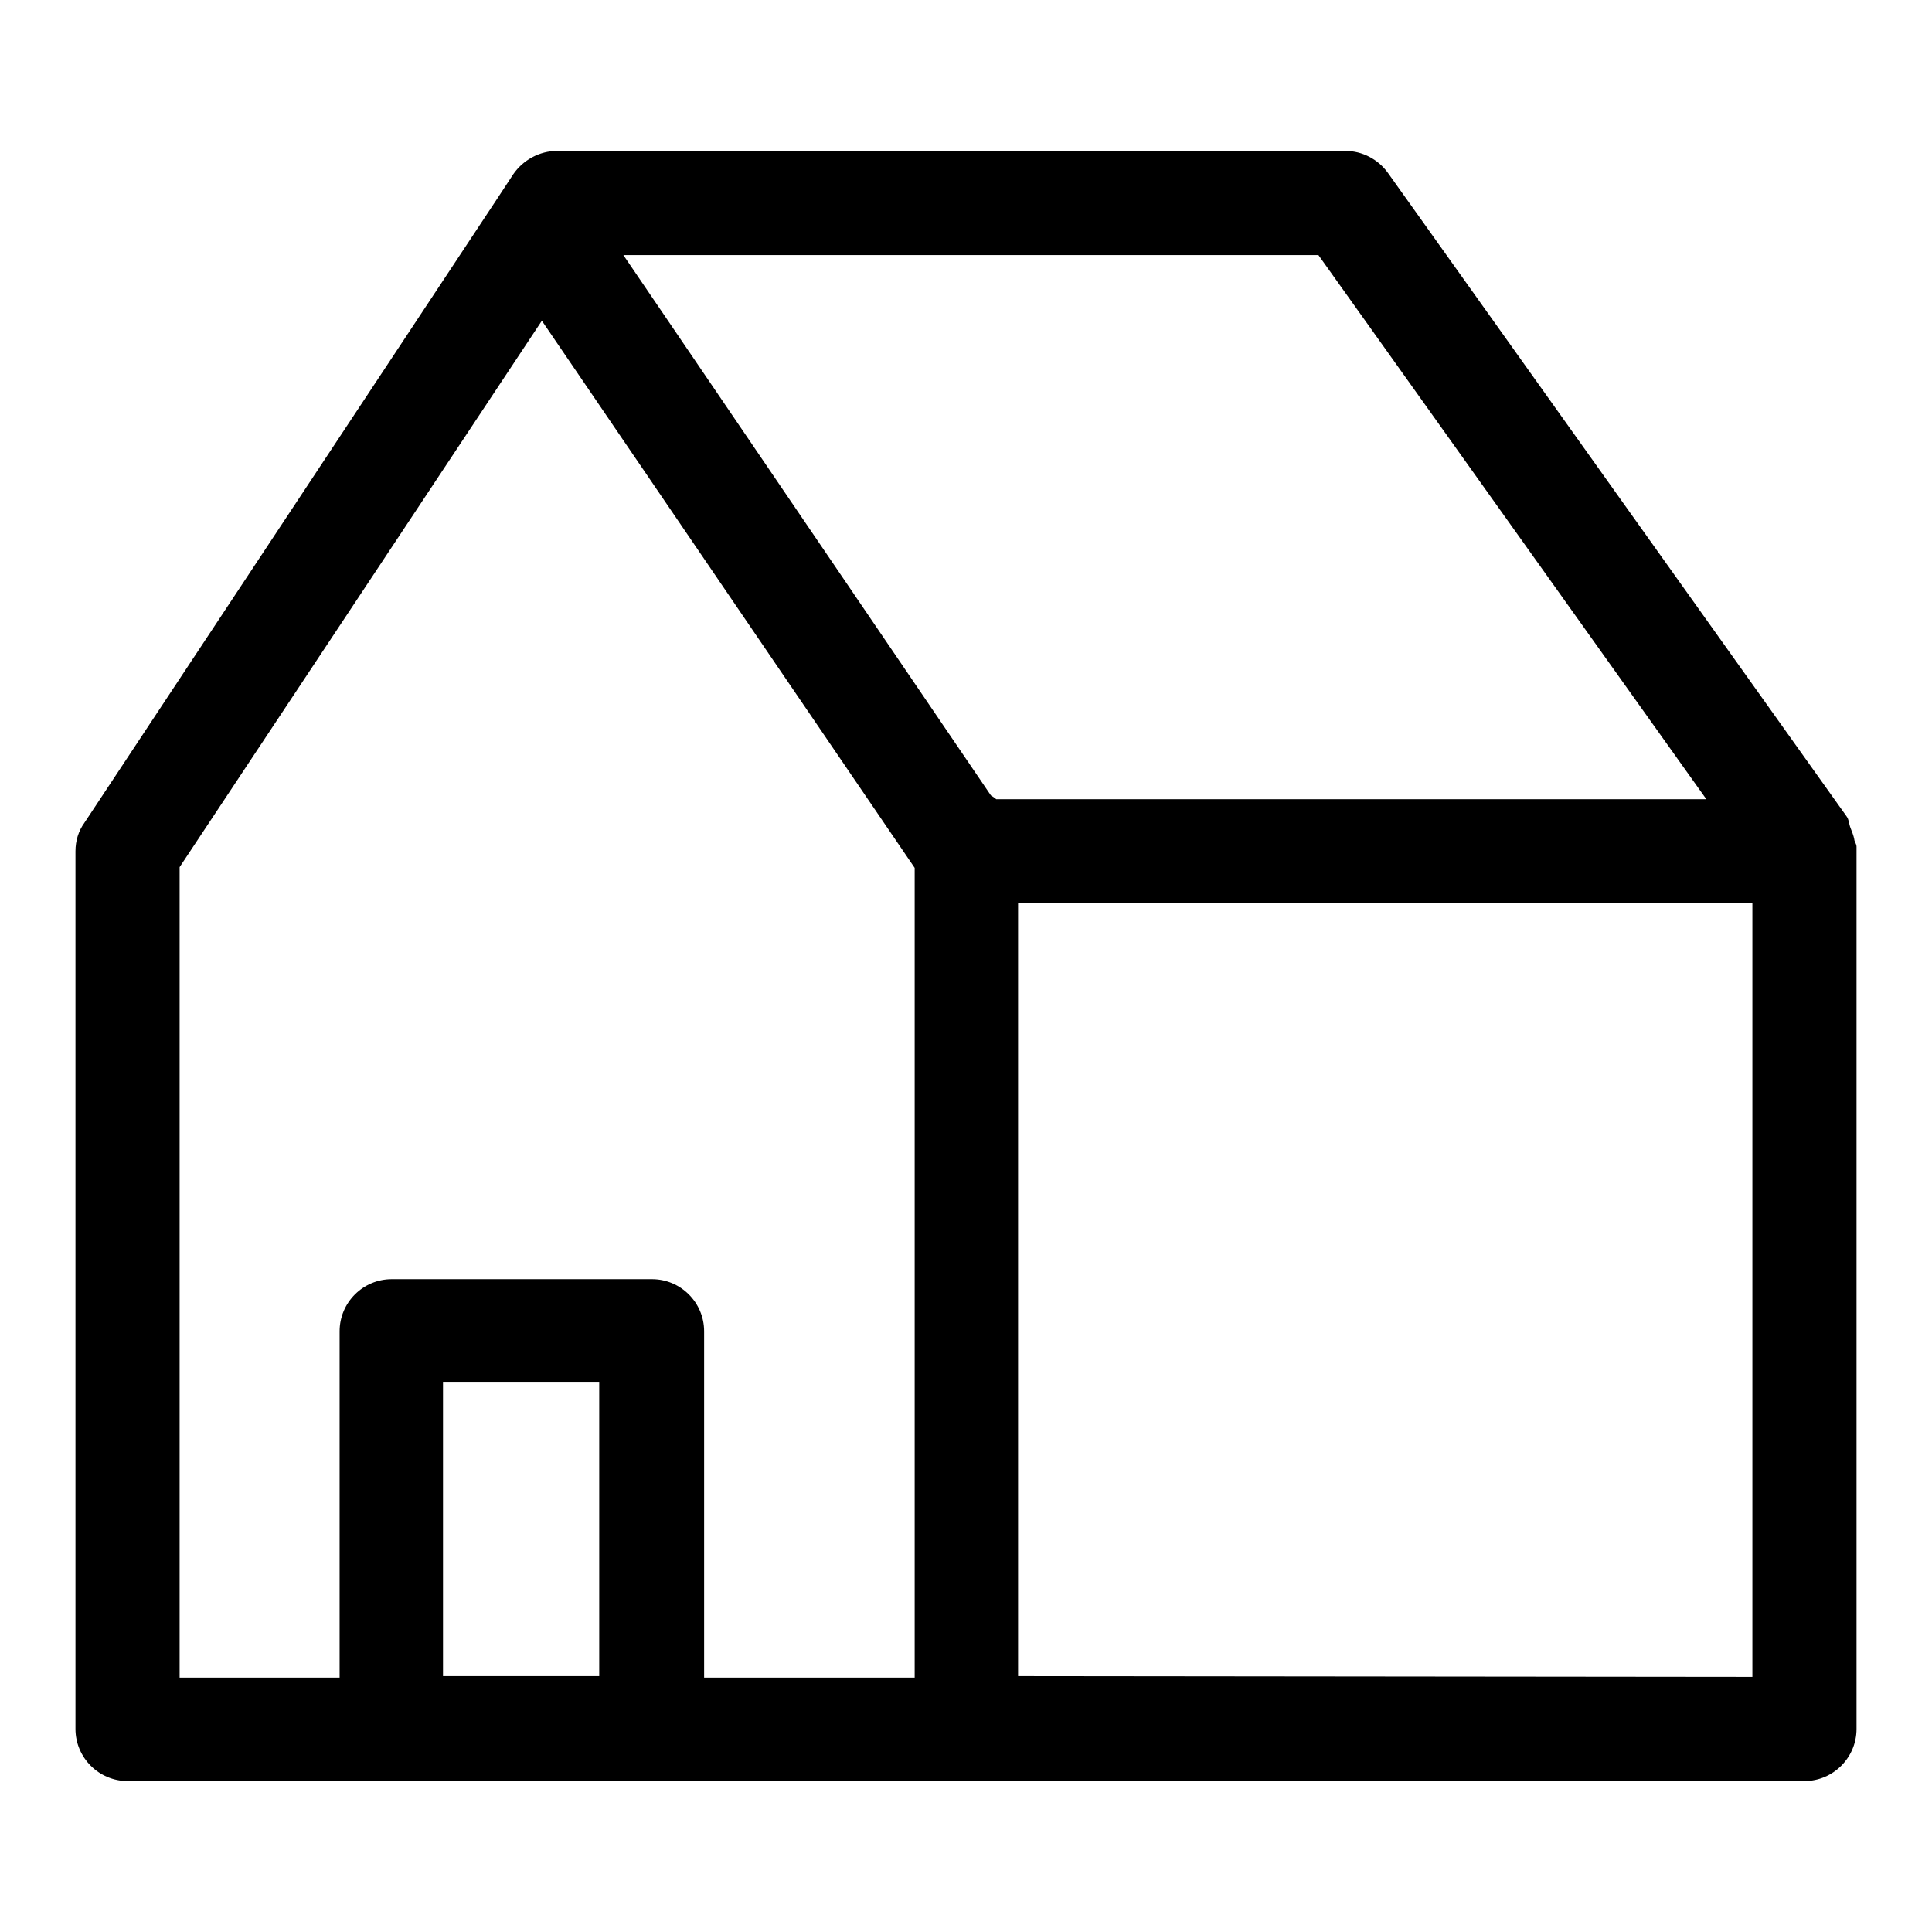 <?xml version="1.0" encoding="utf-8"?>
<!-- Svg Vector Icons : http://www.onlinewebfonts.com/icon -->
<!DOCTYPE svg PUBLIC "-//W3C//DTD SVG 1.1//EN" "http://www.w3.org/Graphics/SVG/1.1/DTD/svg11.dtd">
<svg version="1.1" xmlns="http://www.w3.org/2000/svg" xmlns:xlink="http://www.w3.org/1999/xlink" x="0px" y="0px" viewBox="0 0 256 256" enable-background="new 0 0 256 256" xml:space="preserve">
<g> <path fill="#000000" d="M245.7,111.2c-0.1-0.5-0.3-1-0.5-1.5c-0.2-0.5-0.2-1.1-0.5-1.5l-60.8-85.3c-1.3-1.8-3.4-2.9-5.6-2.9H73.8 c-2.3,0-4.5,1.2-5.8,3.1l-2.1,3.2c0,0,0,0,0,0L11.2,109c-0.8,1.1-1.2,2.4-1.2,3.8v116.3c0,3.8,3.1,6.9,6.9,6.9h222.2 c3.8,0,6.9-3.1,6.9-6.9V112.2C246,111.8,245.7,111.5,245.7,111.2z M226.1,105.9H132c-0.2-0.2-0.4-0.3-0.7-0.5L82.6,33.8h92.1 L226.1,105.9L226.1,105.9z M23.8,114.9l48-72.4l49.4,72.5v107.3H93.3v-45.9c0-3.8-3.1-6.9-6.9-6.9H51.9c-3.8,0-6.9,3.1-6.9,6.9 v45.9H23.8L23.8,114.9L23.8,114.9z M58.7,222.1v-39h20.7v39H58.7L58.7,222.1z M134.9,222.1V119.7h97.3v102.5L134.9,222.1 L134.9,222.1z"/></g>
</svg>